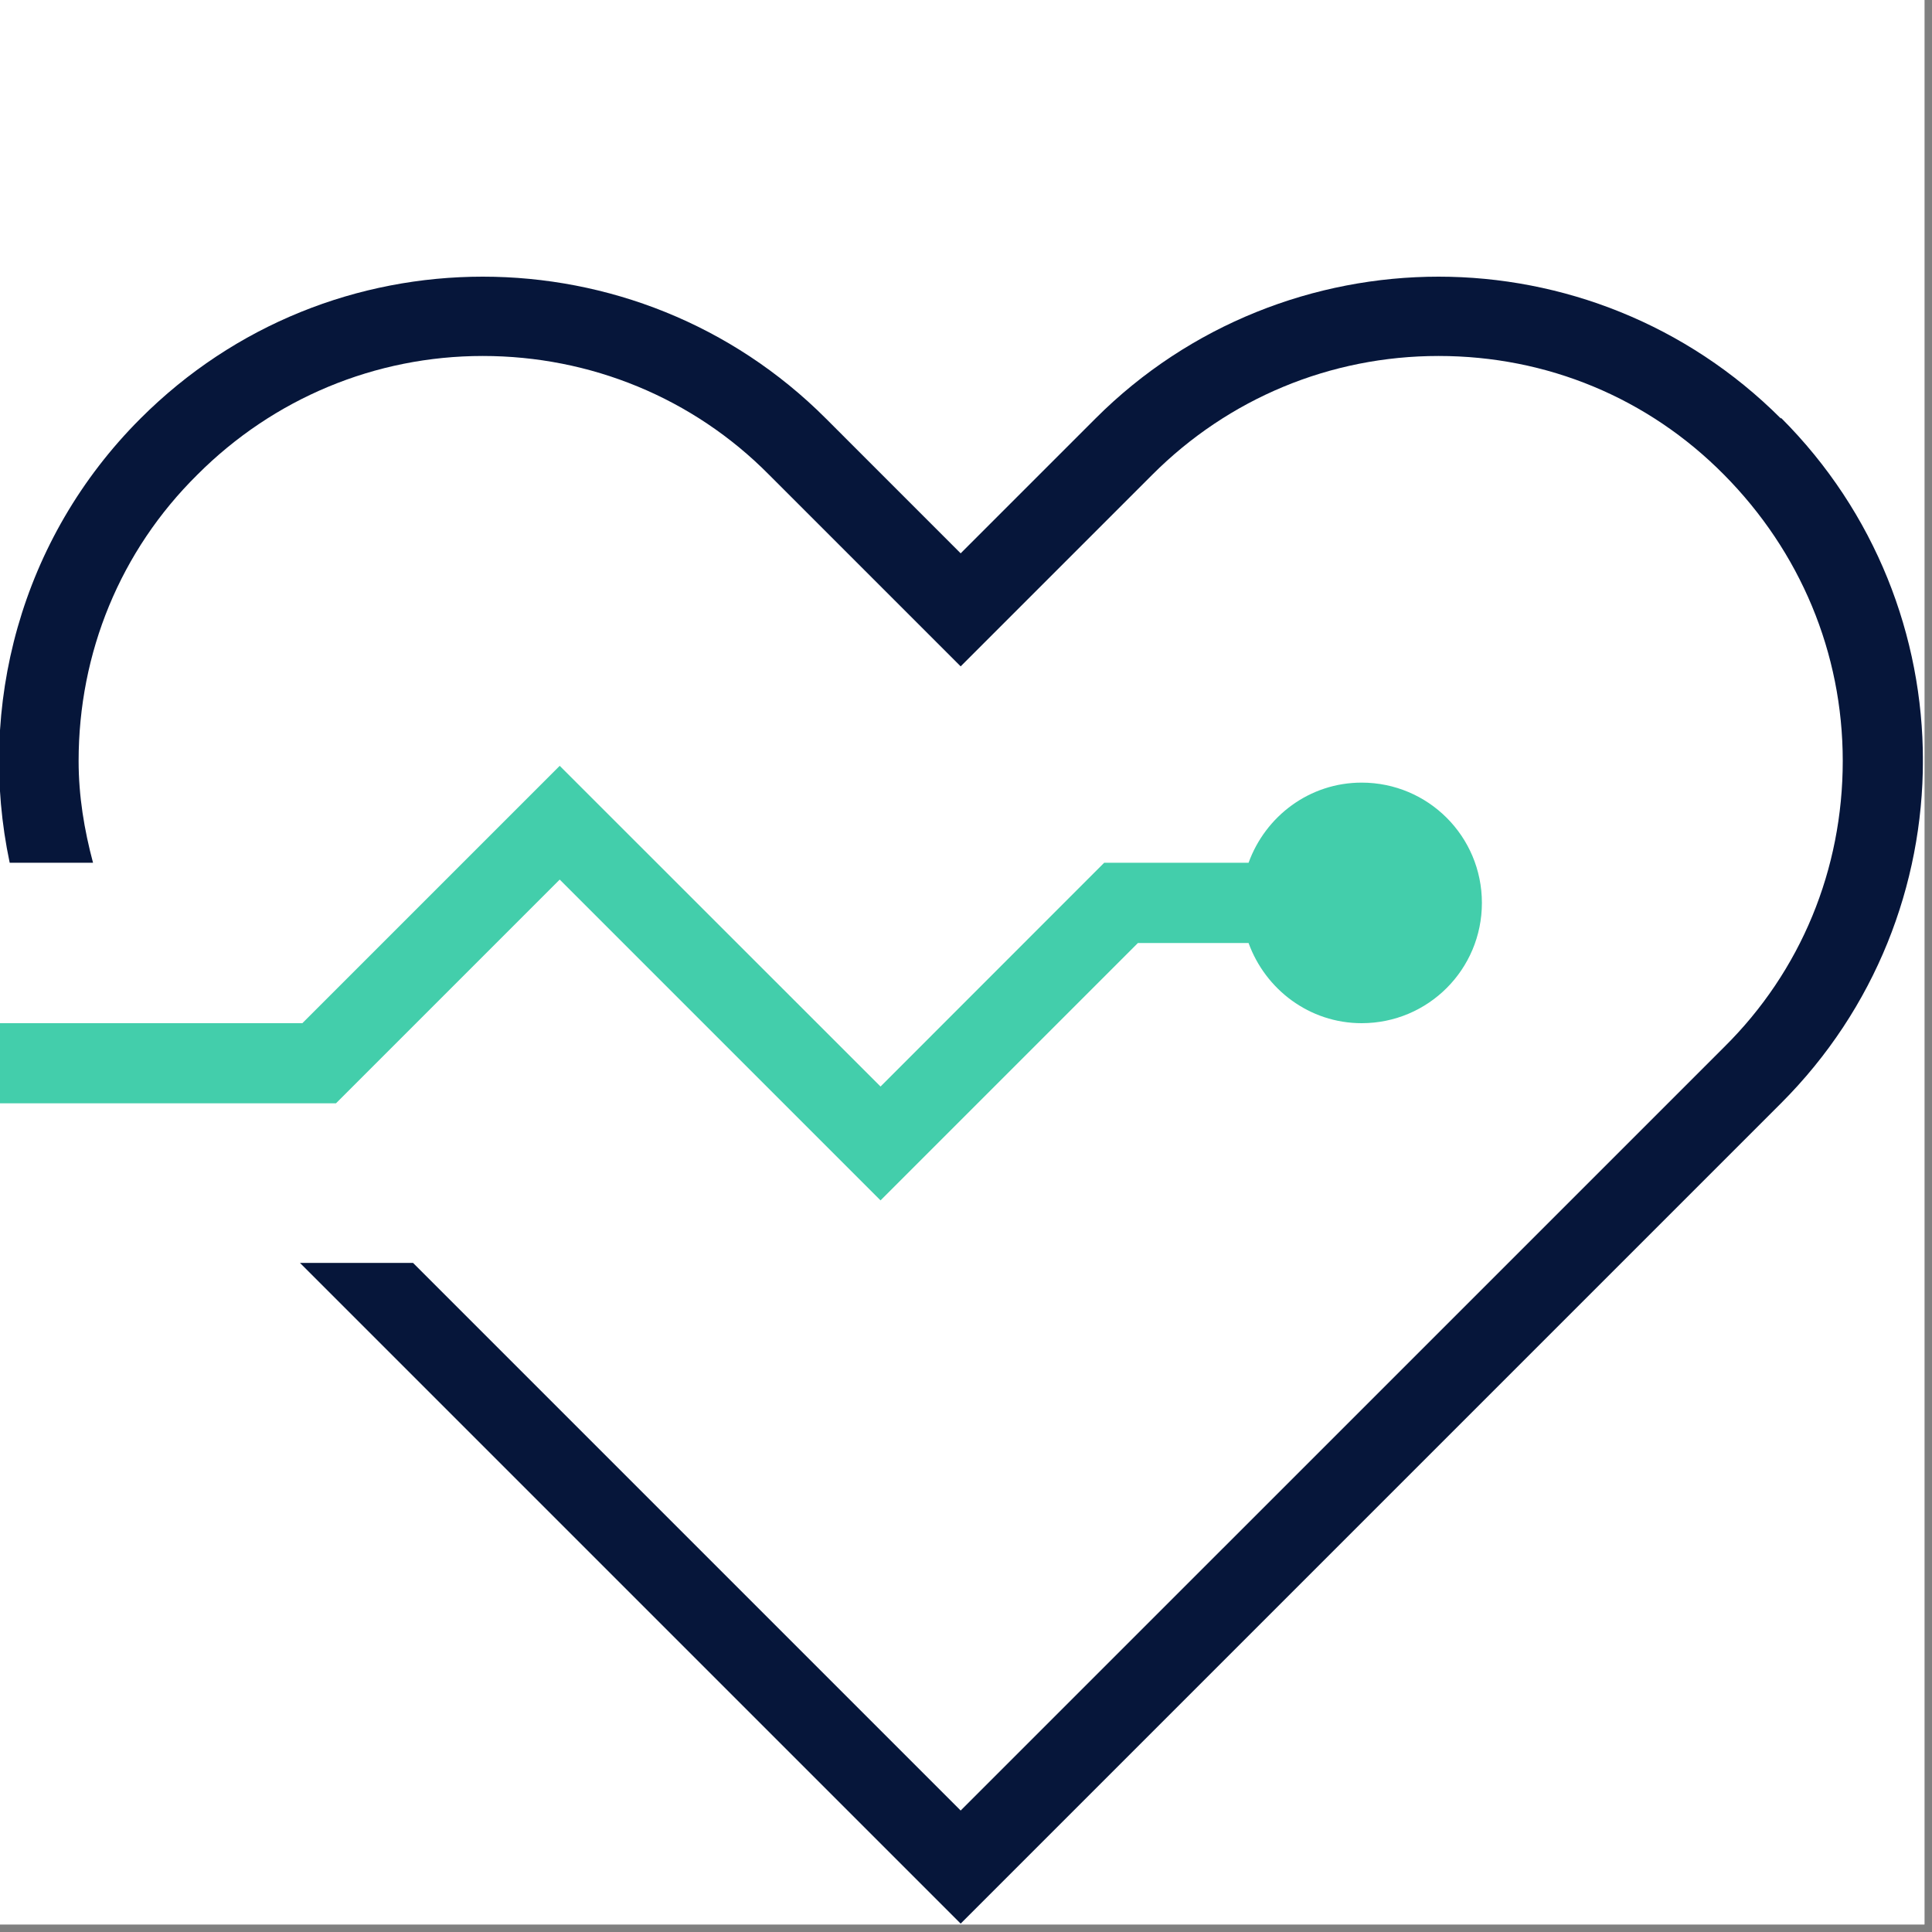 <svg xmlns="http://www.w3.org/2000/svg" xmlns:xlink="http://www.w3.org/1999/xlink" width="85" zoomAndPan="magnify" viewBox="0 0 63.75 63.75" height="85" preserveAspectRatio="xMidYMid meet" version="1.0"><rect x="0" y="0" width="63.75" height="63.75" fill="#808080" stroke="none"/><defs><clipPath id="9b9986567f"><path d="M 0 0 L 63.5 0 L 63.5 63.5 L 0 63.5 Z M 0 0 " clip-rule="nonzero"/></clipPath><clipPath id="d857dde7f7"><path d="M 0 9 L 63.449 9 L 63.449 63.5 L 0 63.5 Z M 0 9 " clip-rule="nonzero"/></clipPath></defs><g clip-path="url(#9b9986567f)"><path fill="#ffffff" d="M 0 0 L 63.5 0 L 63.5 63.5 L 0 63.5 Z M 0 0 " fill-opacity="1" fill-rule="nonzero"/><path fill="#ffffff" d="M 0 0 L 63.5 0 L 63.5 63.5 L 0 63.5 Z M 0 0 " fill-opacity="1" fill-rule="nonzero"/></g><g clip-path="url(#d857dde7f7)"><path fill="#06163a" d="M 58.766 13.812 C 55.645 10.688 51.543 9.129 47.469 9.129 C 43.395 9.129 39.266 10.688 36.145 13.812 L 31.699 18.258 L 27.254 13.812 C 24.133 10.688 20.031 9.129 15.93 9.129 C 11.828 9.129 7.754 10.688 4.633 13.812 C 0.664 17.781 -0.766 23.336 0.32 28.469 L 3.07 28.469 C 2.781 27.387 2.594 26.273 2.594 25.109 C 2.594 21.539 3.969 18.176 6.512 15.664 C 9.023 13.148 12.383 11.746 15.93 11.746 C 19.477 11.746 22.863 13.125 25.375 15.664 L 31.699 21.988 L 38.023 15.664 C 40.535 13.148 43.898 11.746 47.469 11.746 C 51.039 11.746 54.375 13.125 56.887 15.664 C 59.402 18.203 60.805 21.539 60.805 25.109 C 60.805 28.68 59.43 32.043 56.887 34.555 L 31.699 59.742 L 13.629 41.672 L 9.898 41.672 L 31.699 63.473 L 58.766 36.406 C 65.012 30.164 65.012 20.027 58.766 13.785 Z M 58.766 13.812 " fill-opacity="1" fill-rule="nonzero"/></g><path fill="#43ceab" d="M 44.93 25.824 C 43.207 25.824 41.754 26.934 41.199 28.469 L 36.434 28.469 L 29.055 35.852 L 18.469 25.27 L 9.977 33.762 L -0.051 33.762 L -0.051 36.406 L 11.086 36.406 L 18.469 29.023 L 29.055 39.609 L 37.547 31.117 L 41.199 31.117 C 41.754 32.648 43.207 33.762 44.93 33.762 C 47.125 33.762 48.898 31.988 48.898 29.793 C 48.898 27.598 47.125 25.824 44.93 25.824 Z M 44.93 25.824 " fill-opacity="1" fill-rule="nonzero"/></svg>